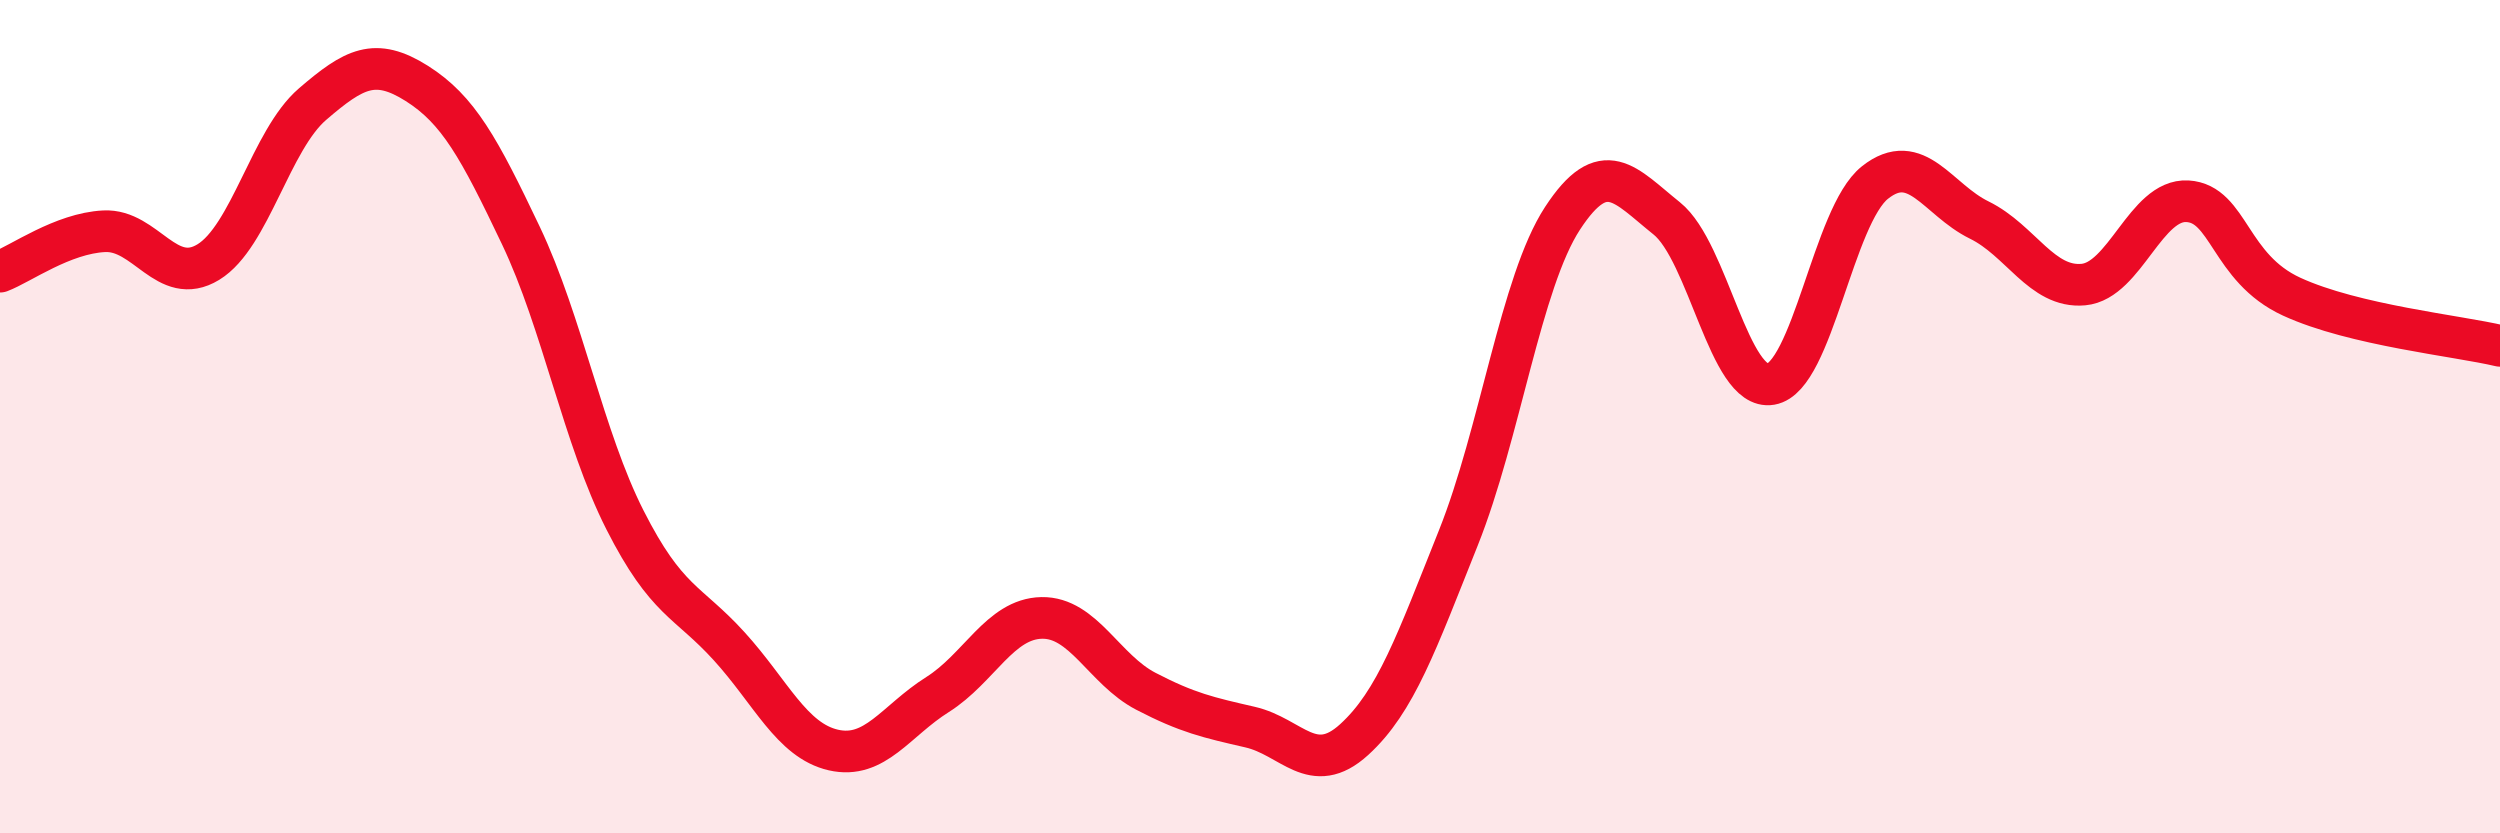 
    <svg width="60" height="20" viewBox="0 0 60 20" xmlns="http://www.w3.org/2000/svg">
      <path
        d="M 0,6.52 C 0.5,6.33 1.5,5.6 2.5,5.55 C 3.5,5.5 4,6.9 5,6.29 C 6,5.68 6.5,3.36 7.5,2.5 C 8.5,1.64 9,1.37 10,2 C 11,2.63 11.5,3.55 12.5,5.65 C 13.5,7.75 14,10.51 15,12.48 C 16,14.45 16.5,14.41 17.5,15.51 C 18.5,16.61 19,17.77 20,18 C 21,18.23 21.5,17.3 22.5,16.67 C 23.5,16.04 24,14.85 25,14.83 C 26,14.81 26.5,16.07 27.5,16.59 C 28.5,17.11 29,17.22 30,17.45 C 31,17.68 31.5,18.66 32.5,17.75 C 33.5,16.84 34,15.41 35,12.91 C 36,10.41 36.5,6.77 37.5,5.24 C 38.5,3.71 39,4.44 40,5.24 C 41,6.04 41.5,9.39 42.5,9.22 C 43.5,9.05 44,5.17 45,4.38 C 46,3.59 46.5,4.79 47.5,5.28 C 48.5,5.77 49,6.92 50,6.83 C 51,6.74 51.5,4.77 52.5,4.83 C 53.5,4.89 53.5,6.43 55,7.12 C 56.5,7.81 59,8.06 60,8.3L60 20L0 20Z"
        fill="#EB0A25"
        opacity="0.1"
        stroke-linecap="round"
        stroke-linejoin="round"
      />
      <path
        d="M 0,6.52 C 0.5,6.33 1.5,5.6 2.5,5.55 C 3.5,5.5 4,6.9 5,6.29 C 6,5.68 6.5,3.36 7.5,2.5 C 8.5,1.64 9,1.37 10,2 C 11,2.63 11.5,3.55 12.5,5.65 C 13.5,7.75 14,10.51 15,12.48 C 16,14.45 16.5,14.41 17.5,15.51 C 18.5,16.61 19,17.77 20,18 C 21,18.23 21.5,17.3 22.5,16.67 C 23.5,16.04 24,14.85 25,14.83 C 26,14.81 26.5,16.07 27.5,16.59 C 28.5,17.11 29,17.22 30,17.45 C 31,17.68 31.5,18.66 32.5,17.75 C 33.5,16.84 34,15.41 35,12.91 C 36,10.41 36.5,6.77 37.5,5.24 C 38.5,3.71 39,4.44 40,5.24 C 41,6.04 41.5,9.39 42.5,9.22 C 43.5,9.05 44,5.17 45,4.38 C 46,3.59 46.5,4.79 47.5,5.28 C 48.5,5.77 49,6.92 50,6.83 C 51,6.74 51.5,4.77 52.5,4.83 C 53.5,4.89 53.5,6.43 55,7.12 C 56.5,7.81 59,8.06 60,8.3"
        stroke="#EB0A25"
        stroke-width="1"
        fill="none"
        stroke-linecap="round"
        stroke-linejoin="round"
      />
    </svg>
  